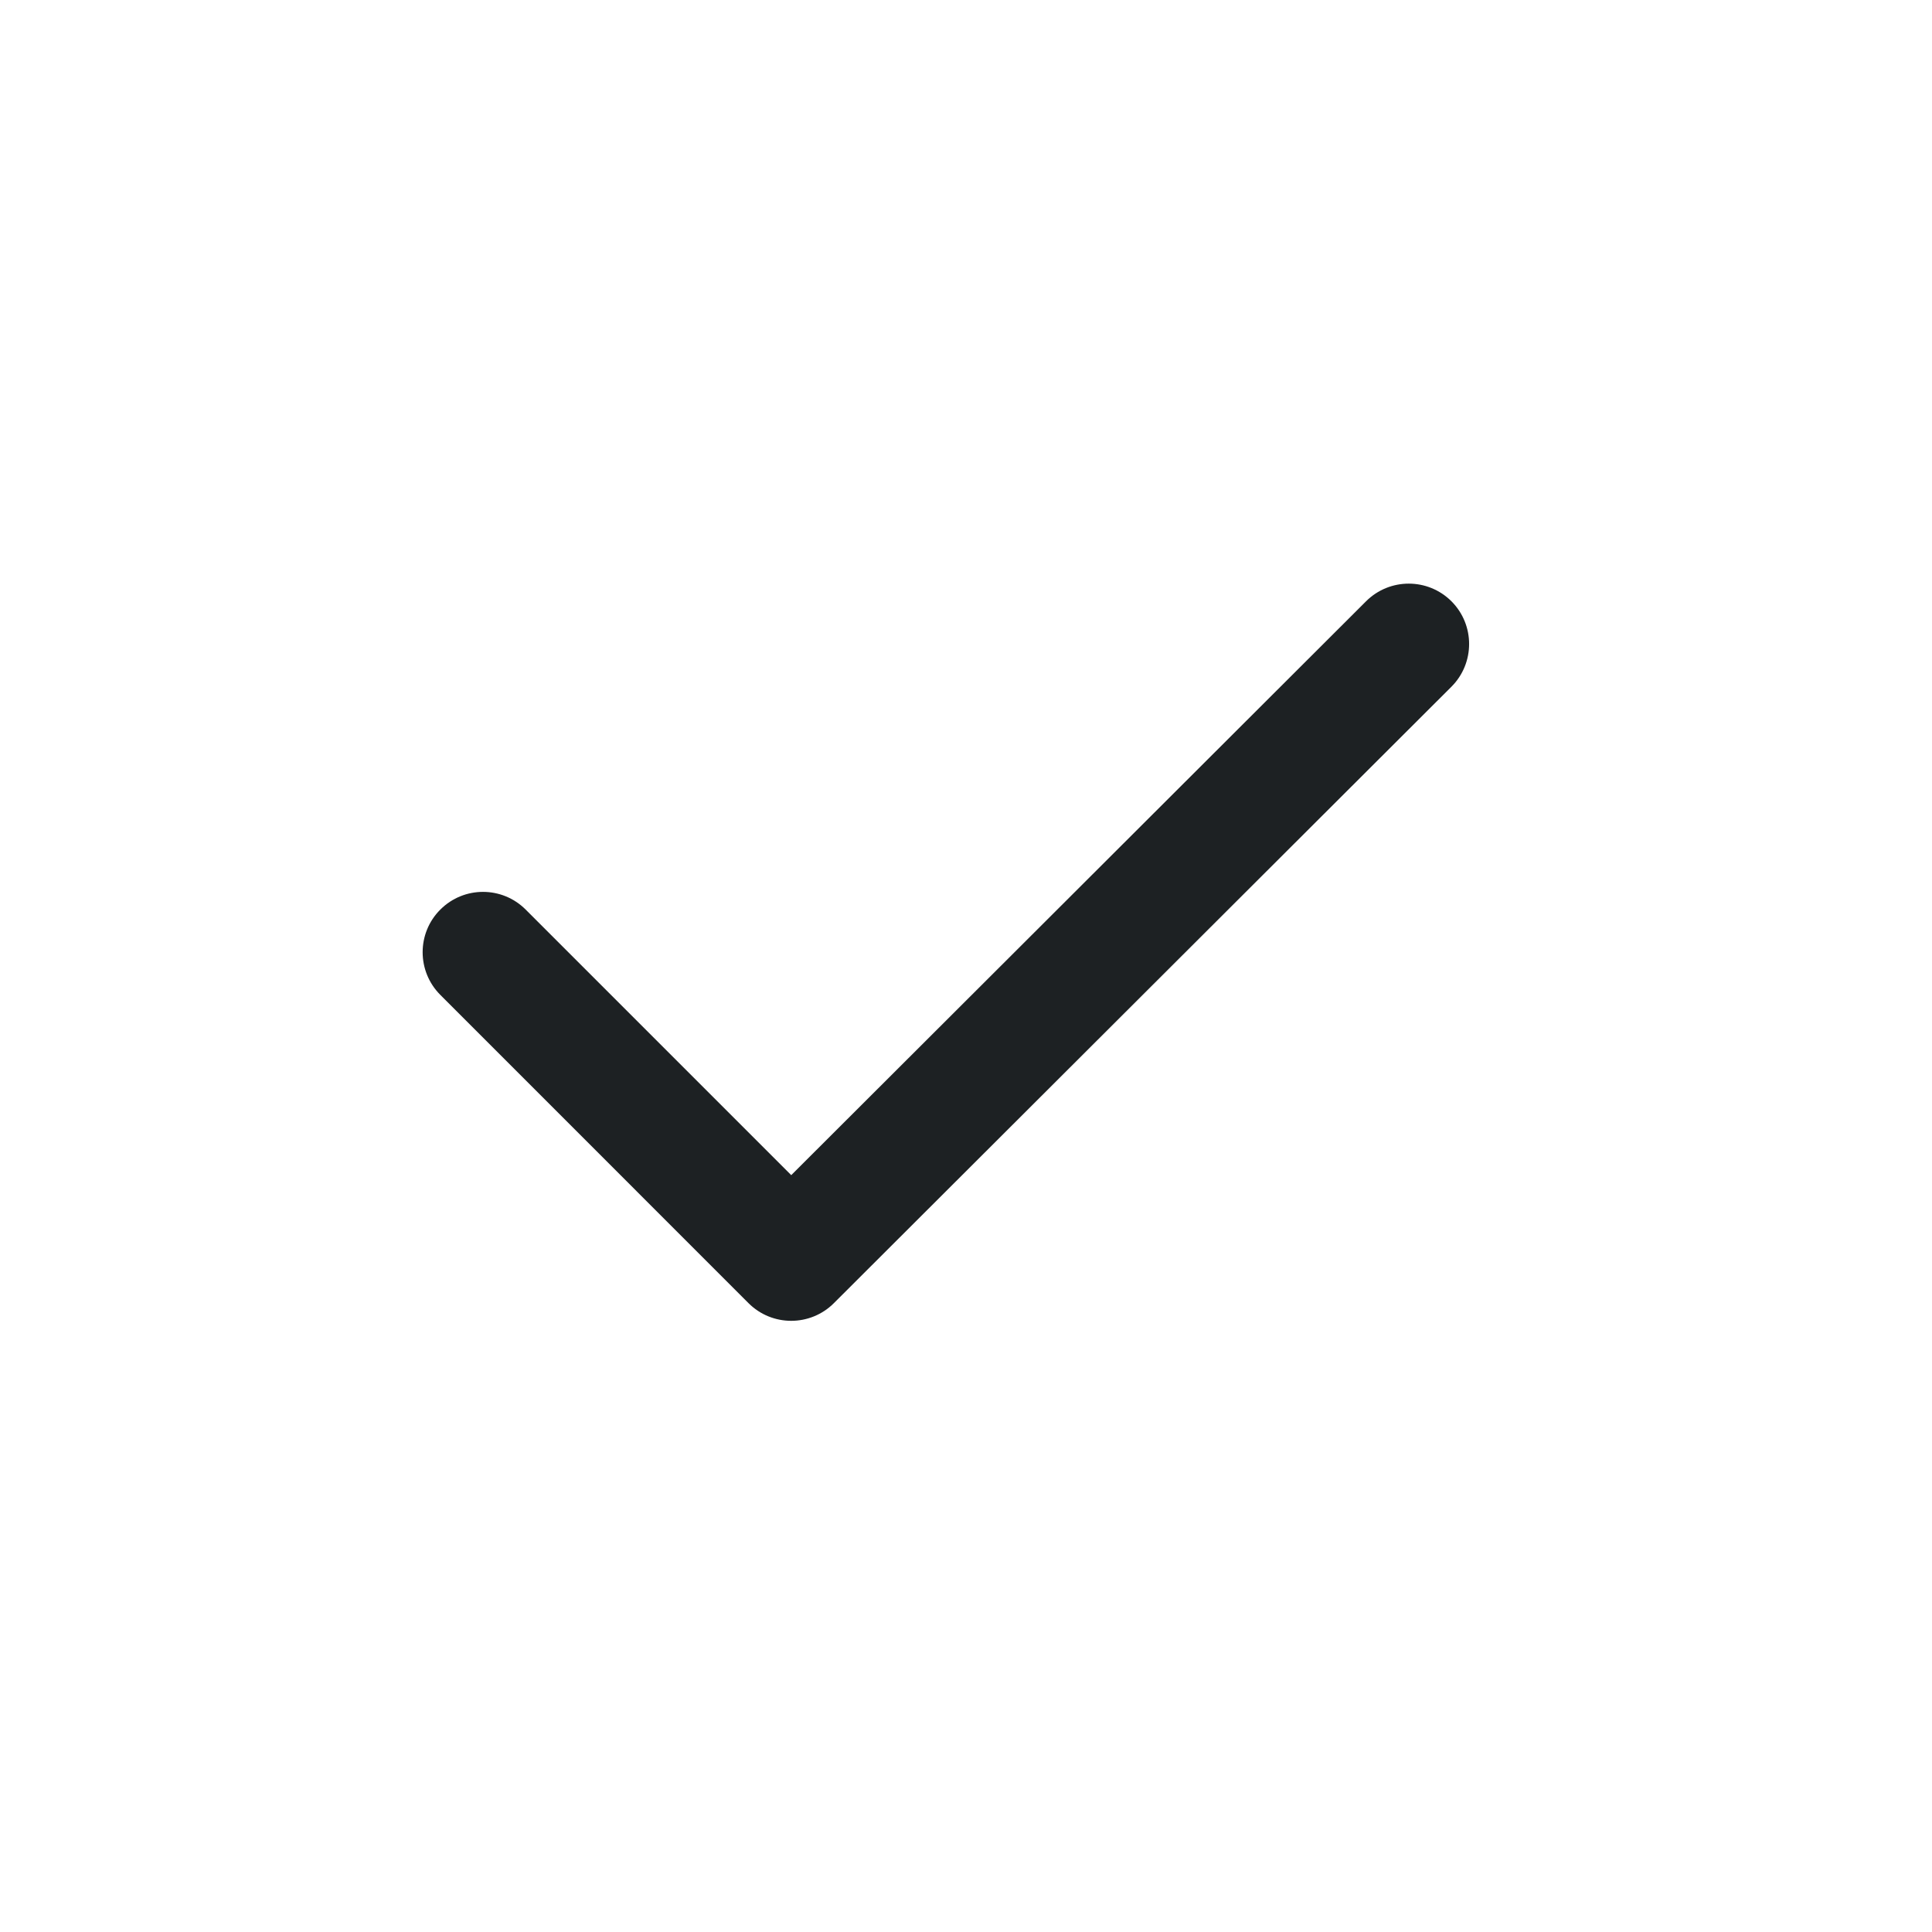 <svg width="24" height="24" viewBox="0 0 24 24" fill="none" xmlns="http://www.w3.org/2000/svg">
<g id="vuesax/outline/tick-circle">
<g id="tick-circle">
<path id="Vector (Stroke)" fill-rule="evenodd" clip-rule="evenodd" d="M18.031 7.47C18.323 7.763 18.323 8.238 18.03 8.531L10.359 16.188C10.066 16.481 9.591 16.481 9.298 16.188L5.47 12.359C5.177 12.066 5.177 11.591 5.47 11.299C5.763 11.006 6.237 11.006 6.53 11.299L9.829 14.598L16.97 7.469C17.263 7.177 17.738 7.177 18.031 7.47Z" fill="#1D2123"/>
</g>
</g>
</svg>
